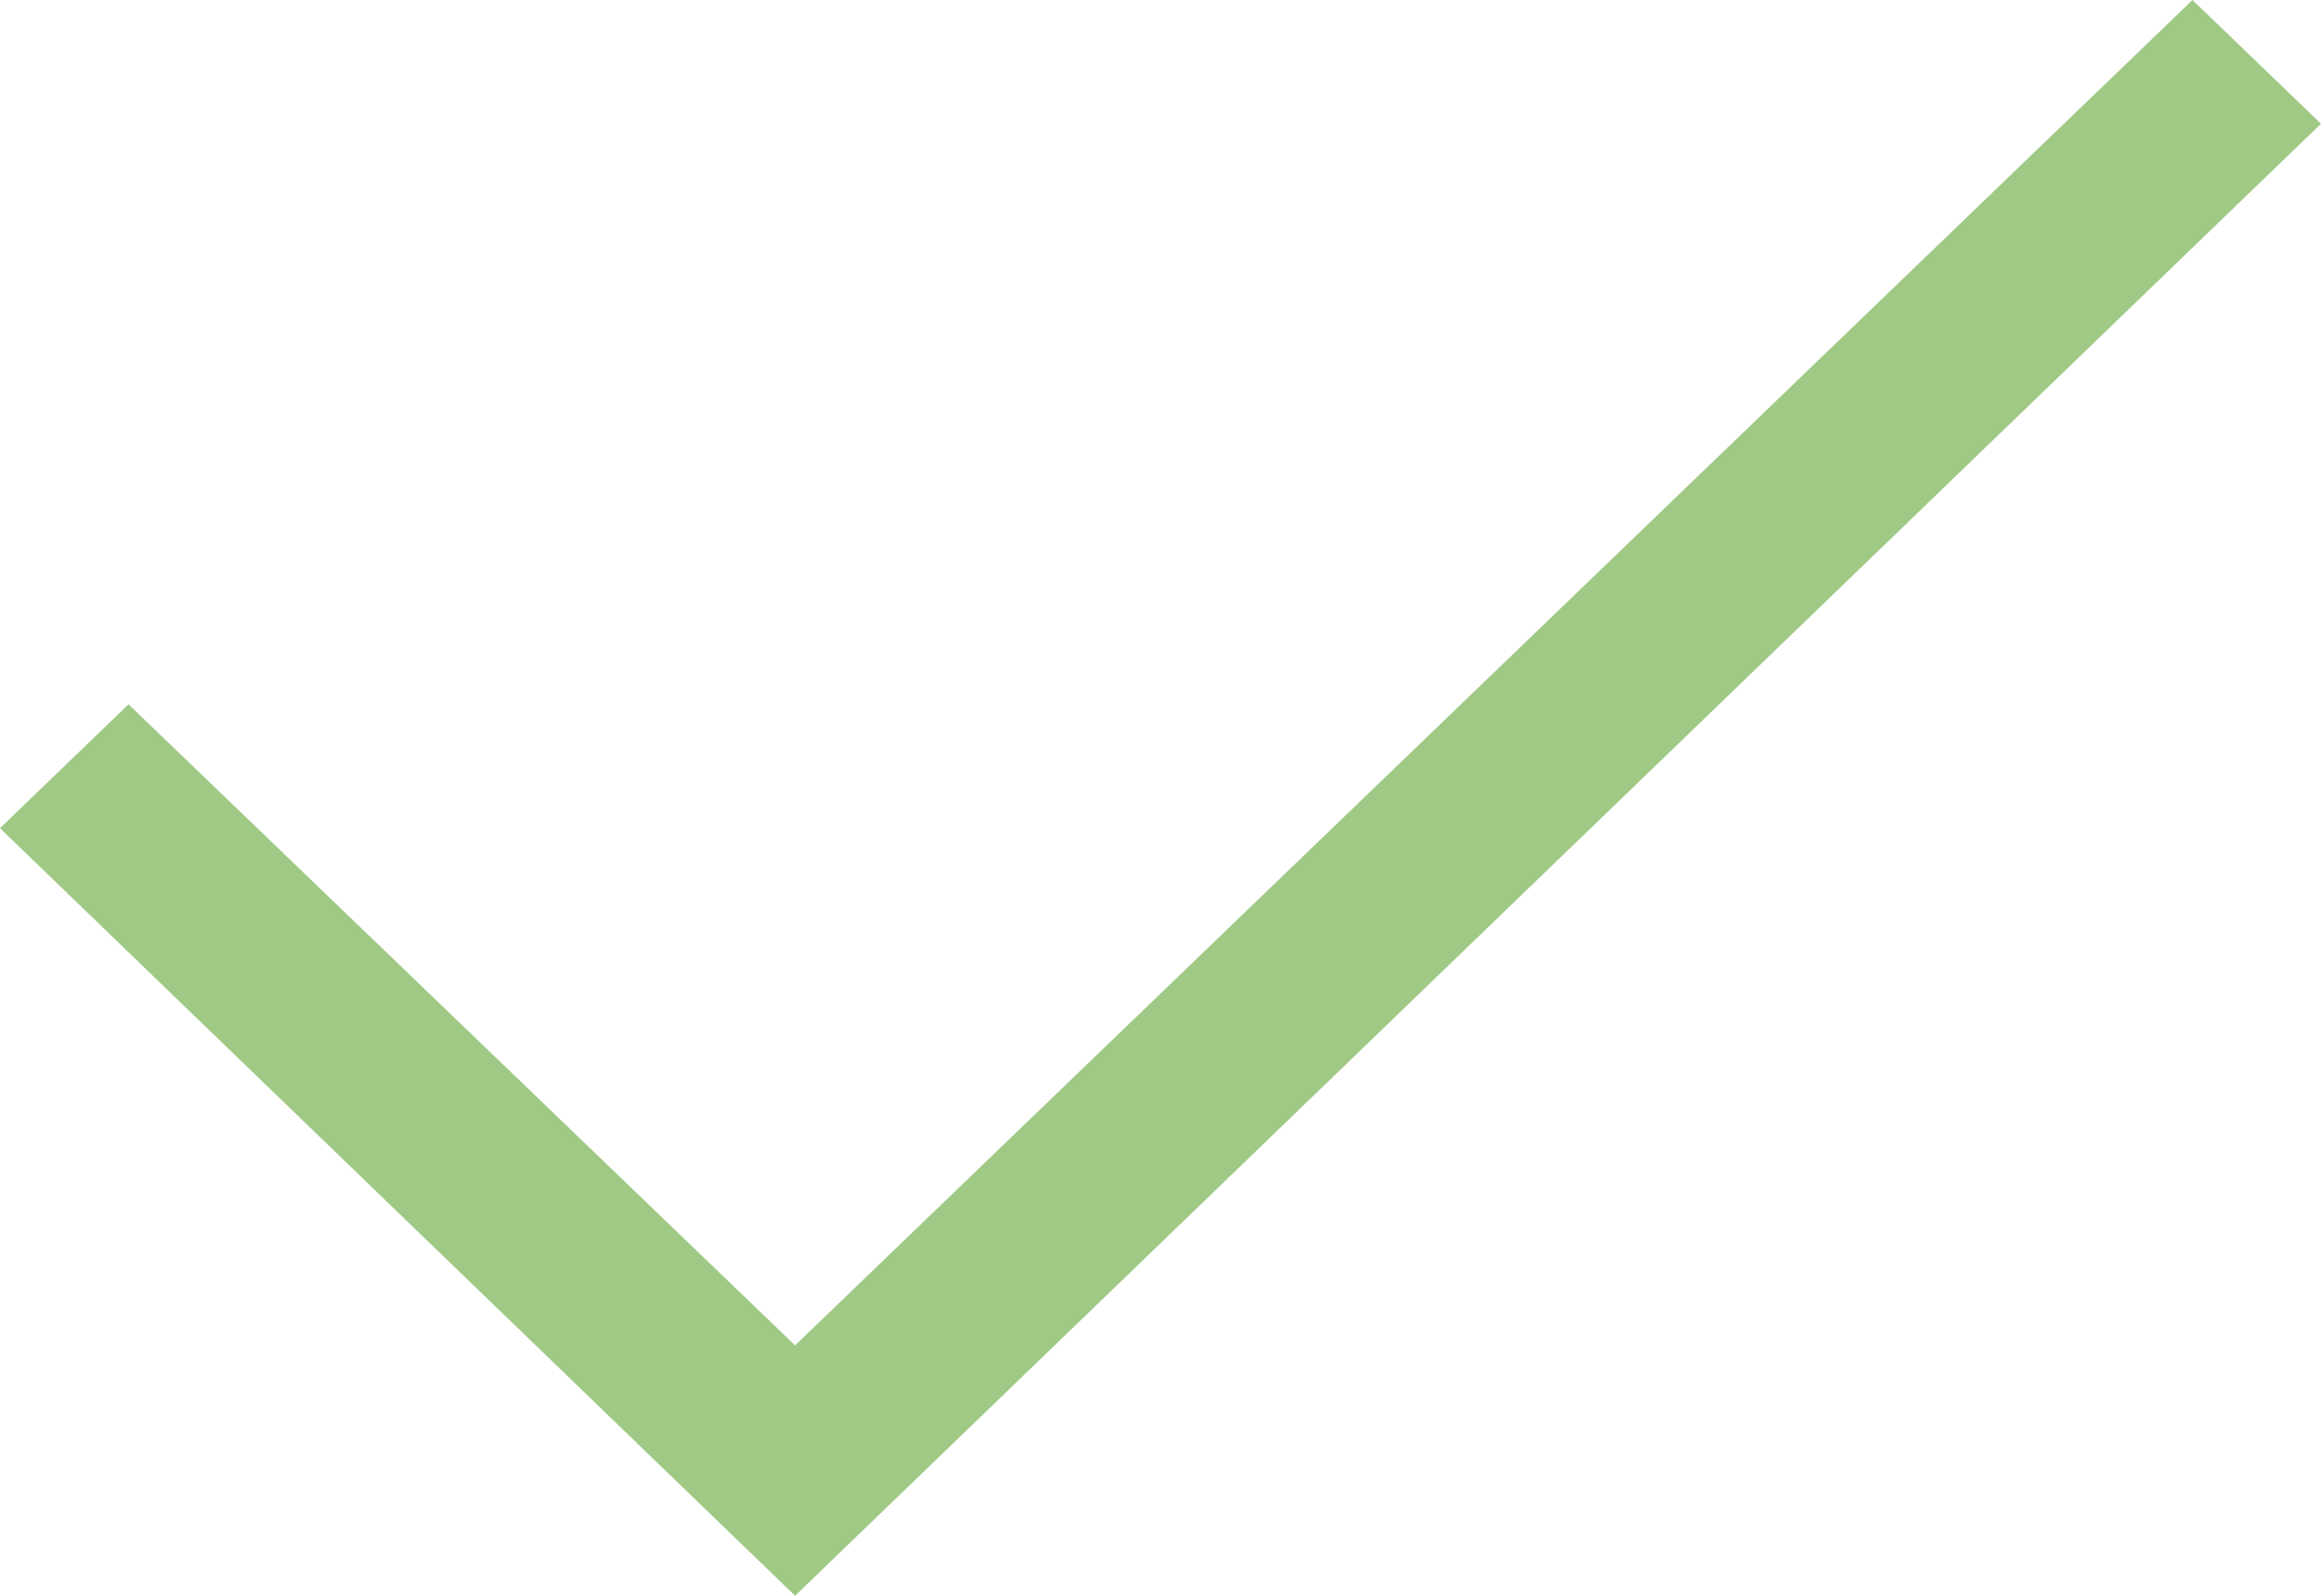 <?xml version="1.0" encoding="UTF-8"?>
<svg xmlns="http://www.w3.org/2000/svg" width="16" height="11" viewBox="0 0 16 11" fill="none">
  <path d="M16 0.853L5.481 11L0 5.709L0.886 4.855L5.481 9.274L15.114 0L16 0.853Z" fill="#9FC985"></path>
</svg>
